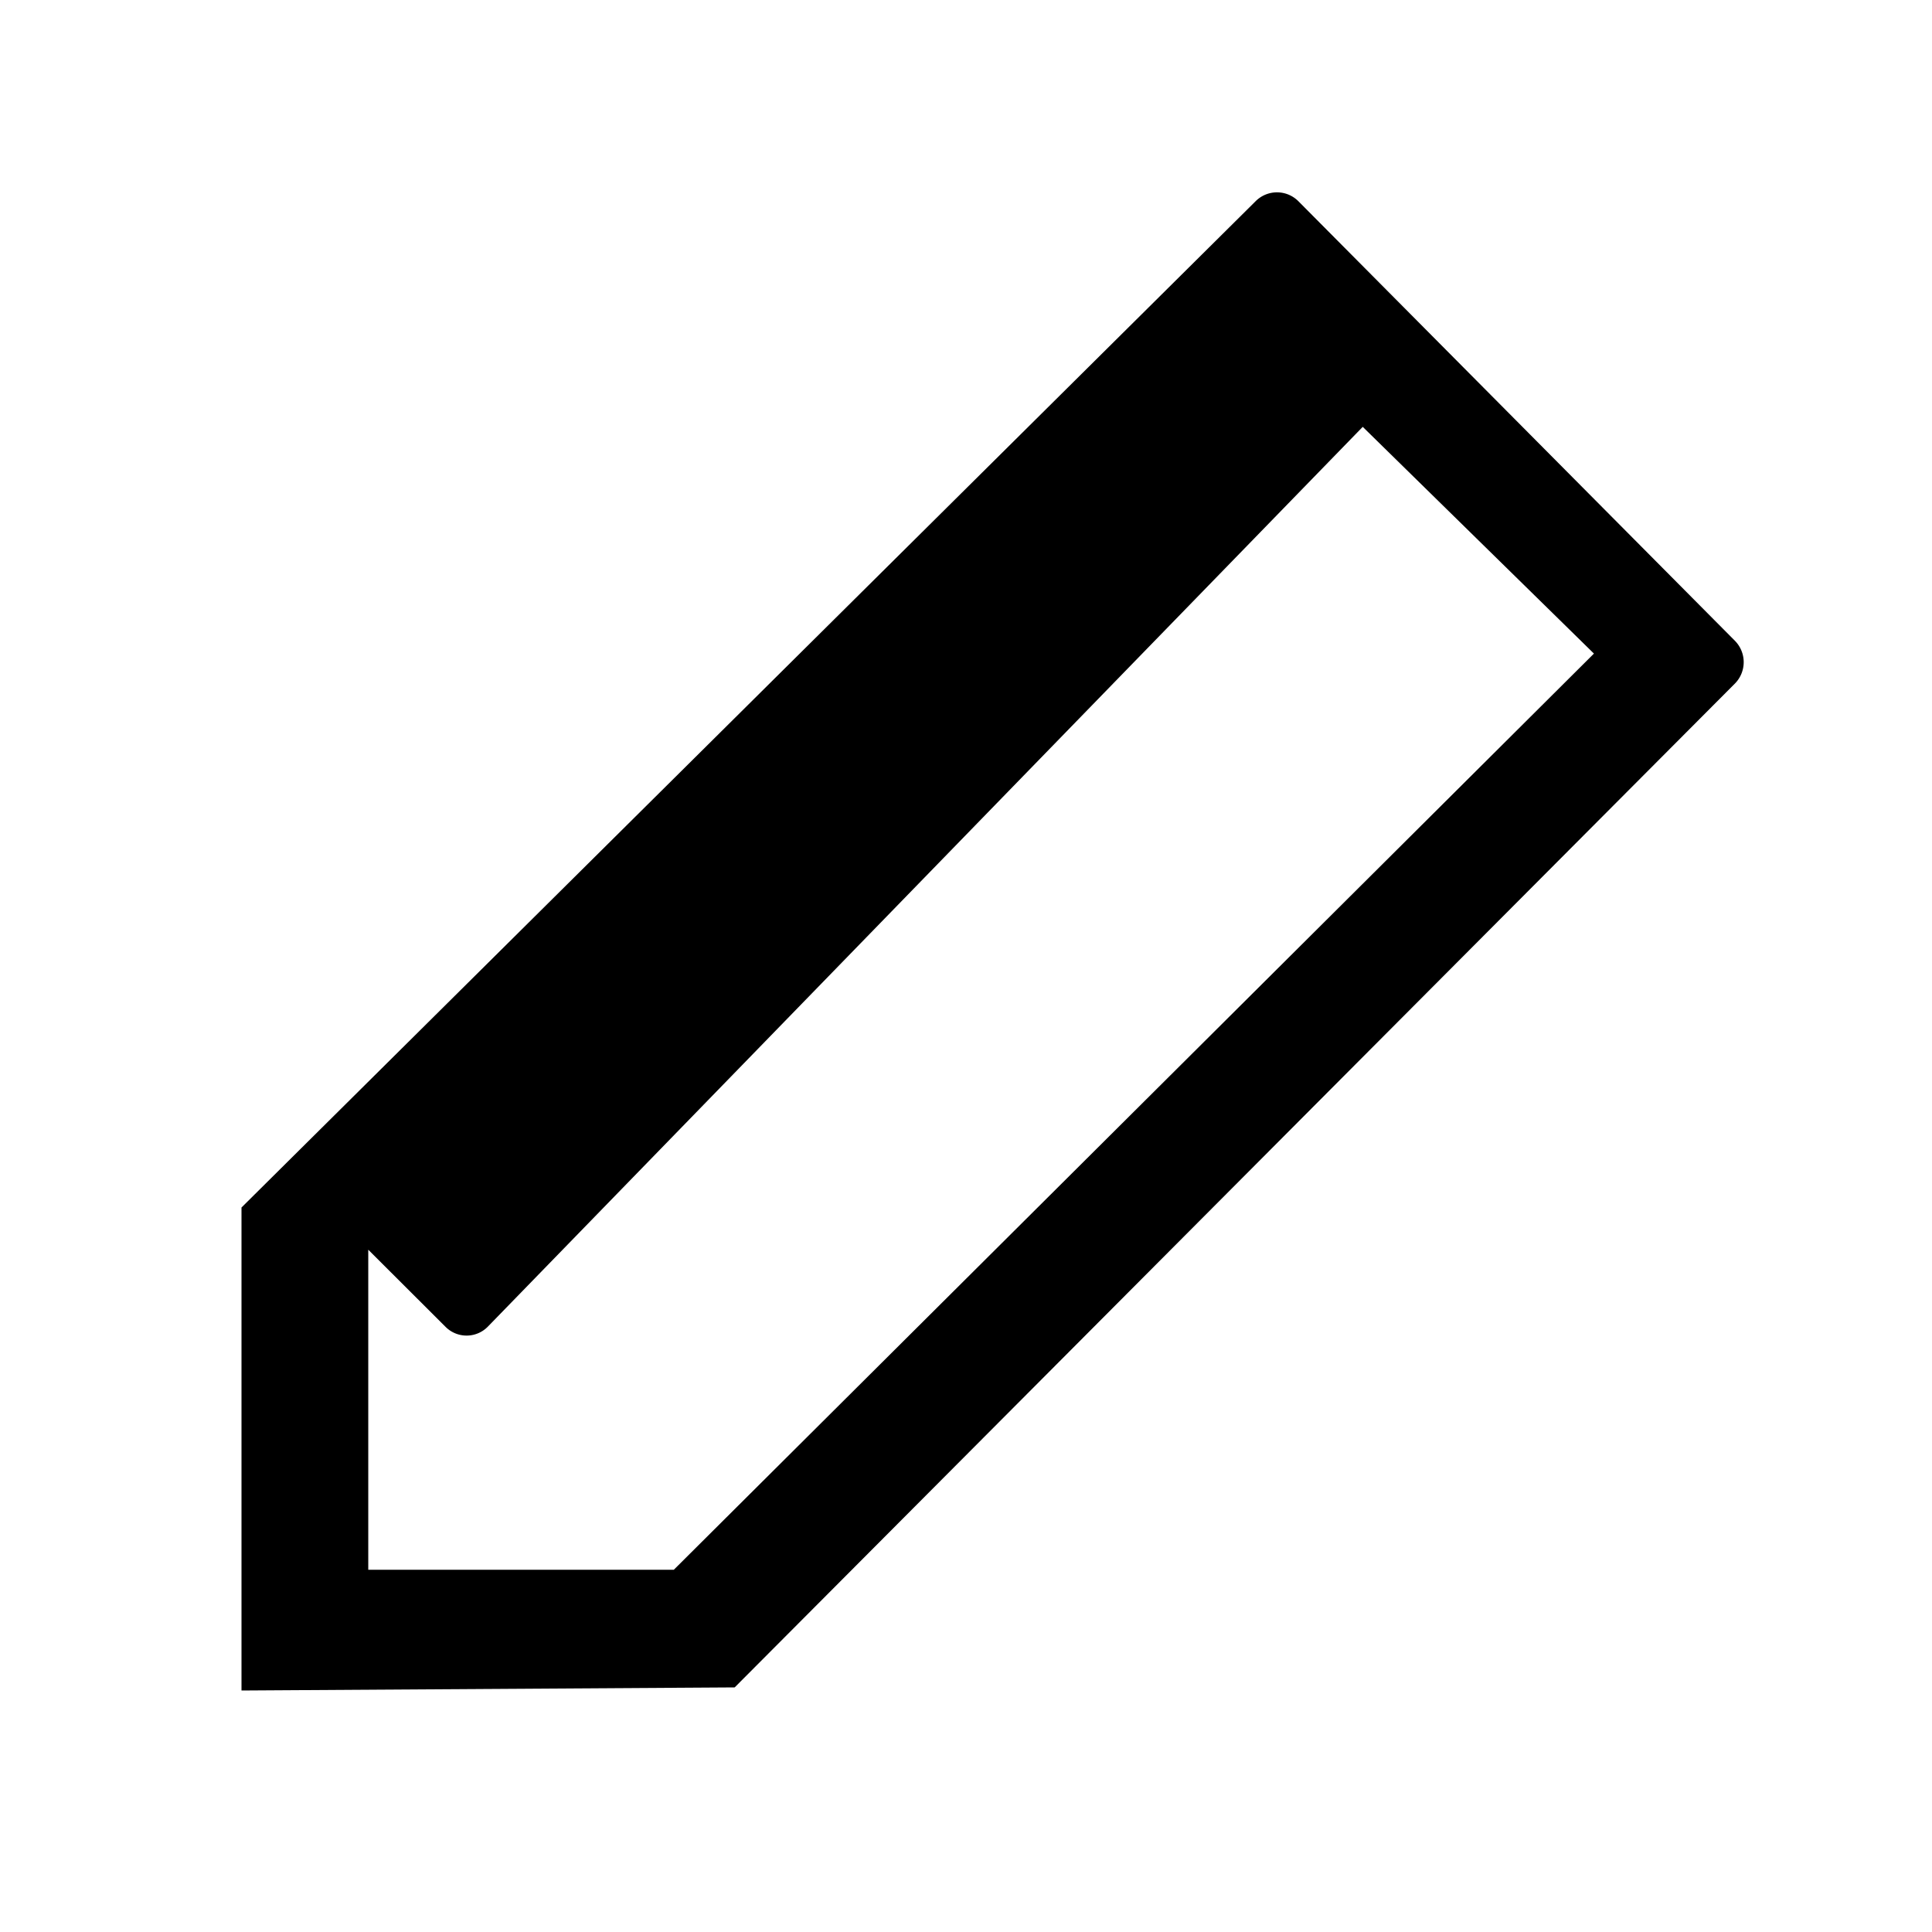 <svg width="256" height="256" xmlns="http://www.w3.org/2000/svg">
    <path d="M32 160L166.394 26.643a4.001 4.001 0 0 1 5.654.026l57.837 58.237a4.034 4.034 0 0 1-.007 5.676L97.348 223.59 32 224v-64zm16.797 5.594V208h40.488l121.92-121.396L180.57 56.56 64.656 175.772a3.937 3.937 0 0 1-5.624.037l-10.235-10.215z" fill-rule="evenodd"/>
</svg>
